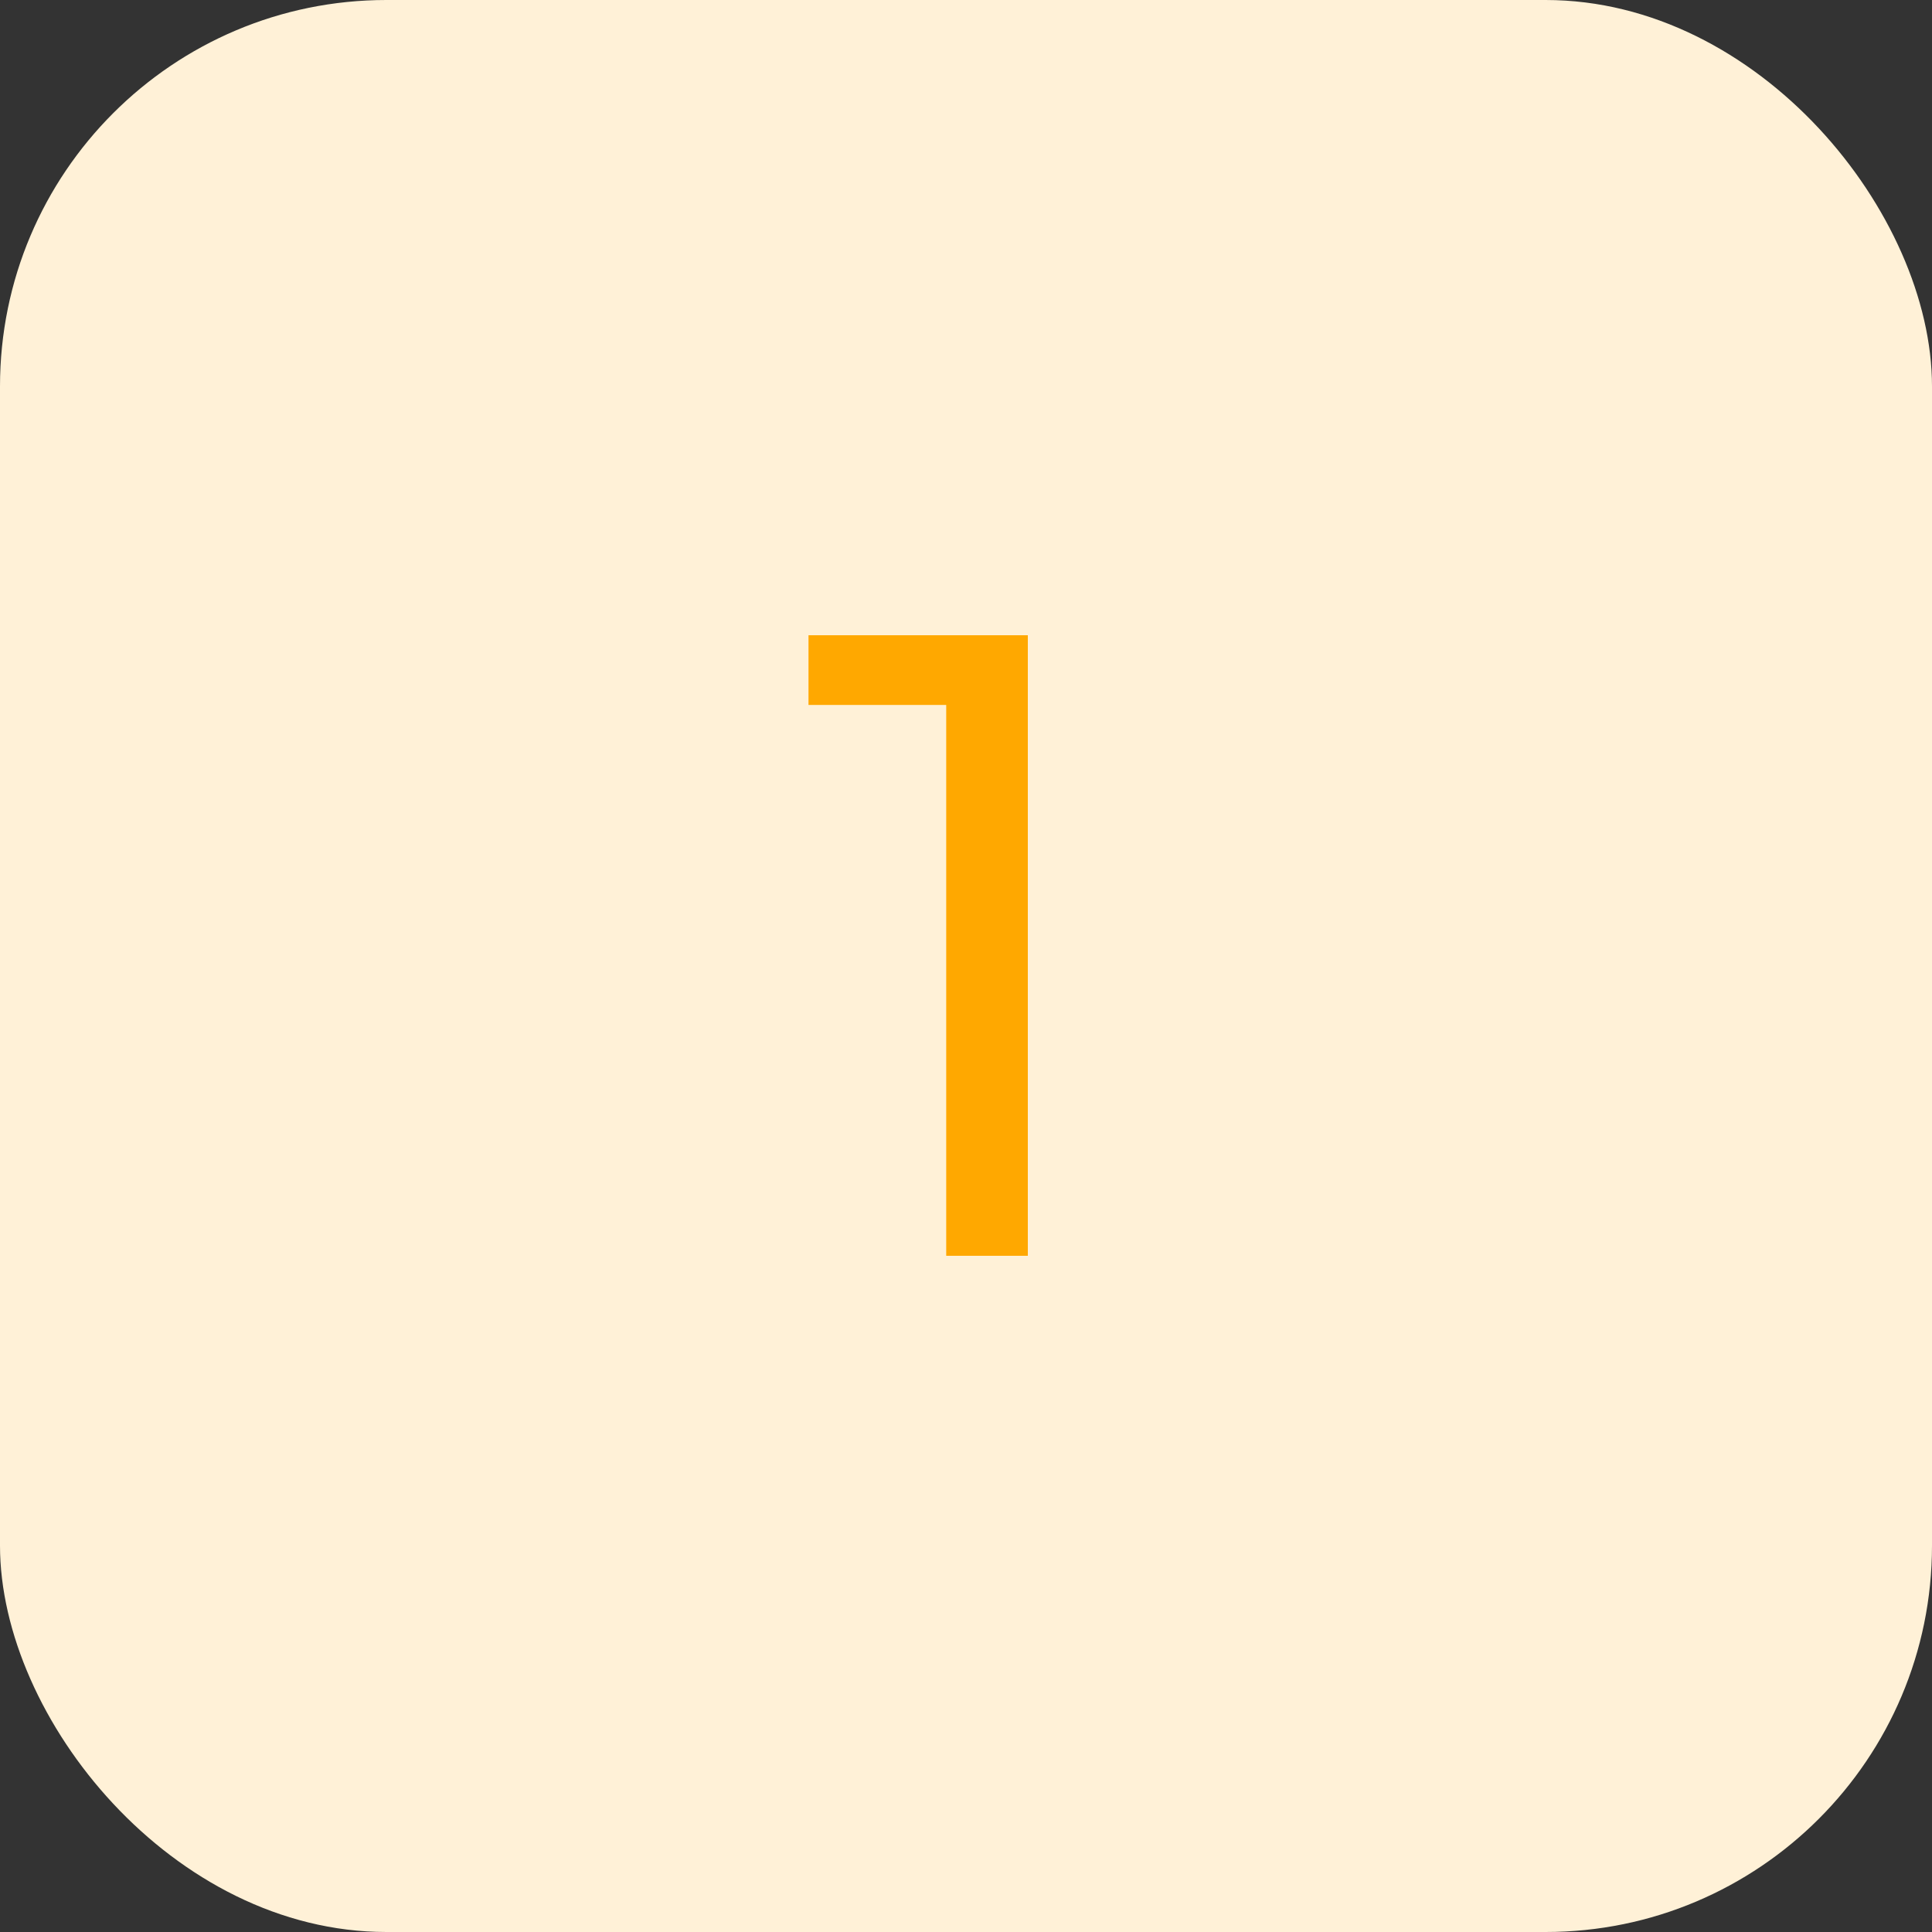 <svg width="50" height="50" viewBox="0 0 50 50" fill="none" xmlns="http://www.w3.org/2000/svg">
<rect x="0" y="0" width="50" height="50" fill="#333333" stroke="none"/>
<rect width="50" height="50" rx="10" fill="#FFF1D7"/>
<path d="M24.488 32.5V17.496L25.456 18.244H20.924V16.44H26.6V32.5H24.488Z" fill="#FFA800"/>
</svg>
